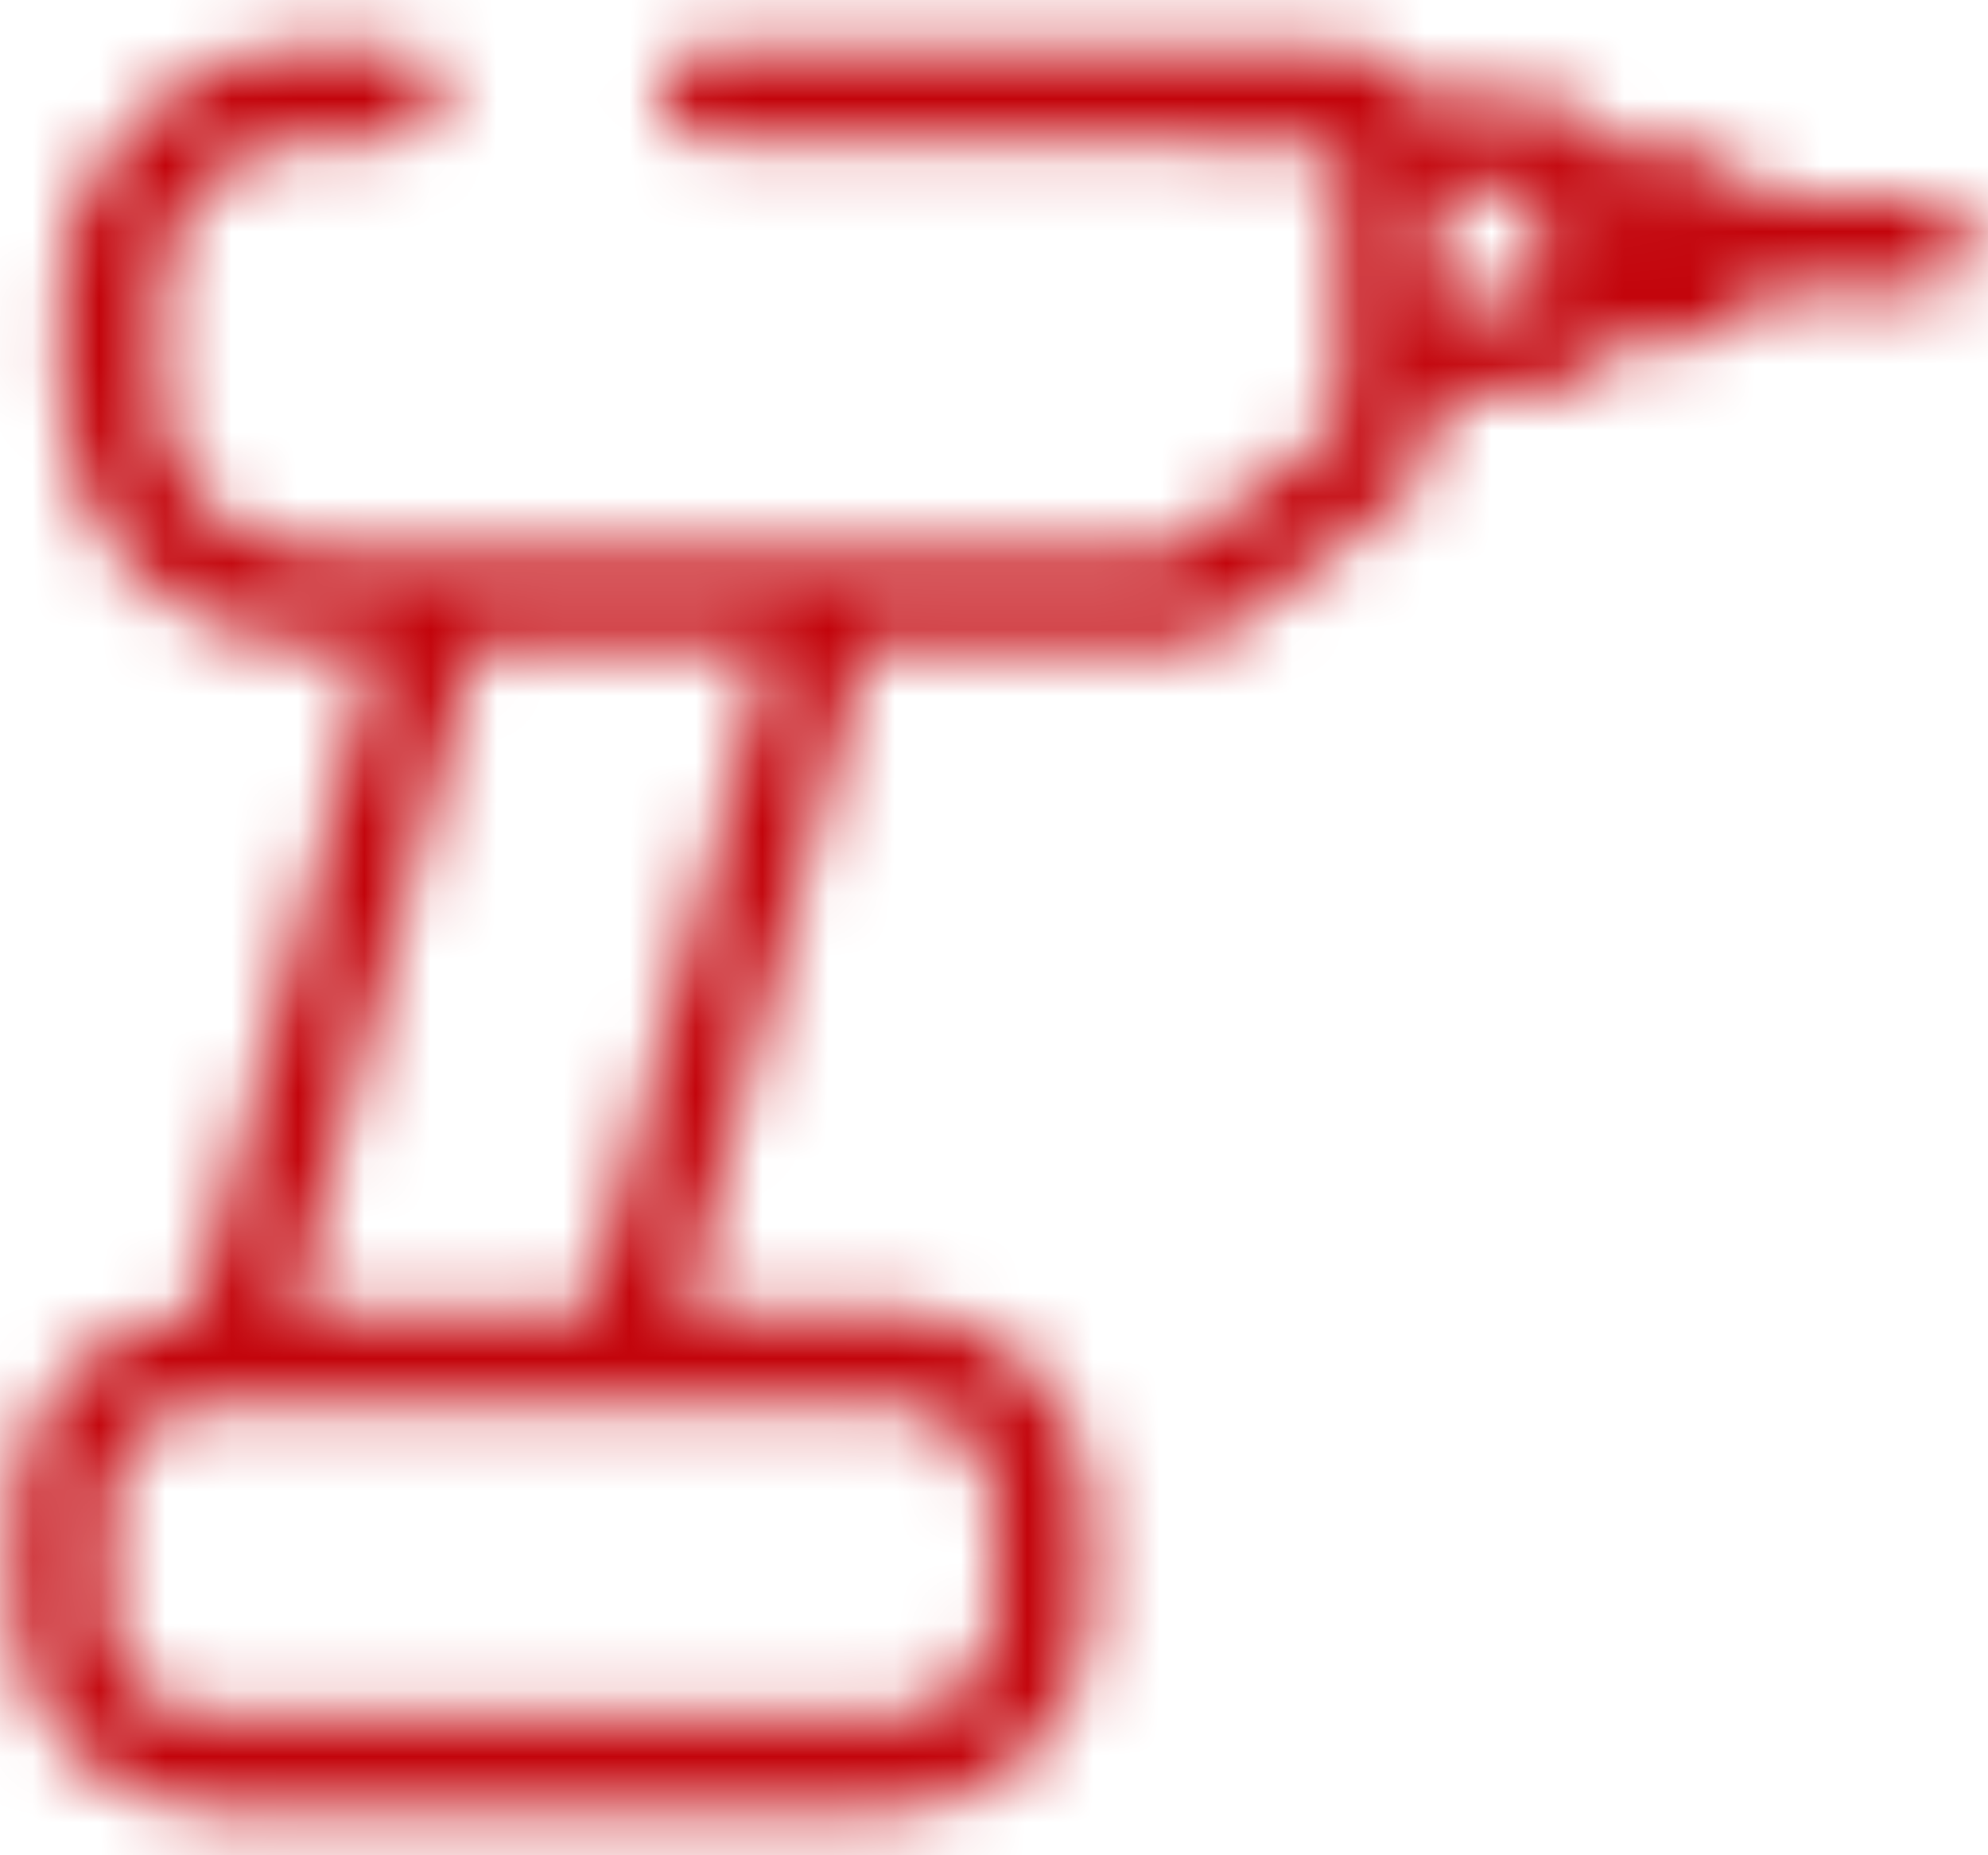 <svg xmlns="http://www.w3.org/2000/svg" xmlns:xlink="http://www.w3.org/1999/xlink" width="30px" height="28px" viewBox="0 0 30 28"><title>img-industry-professional_installation</title><desc>Created with Sketch.</desc><defs><path d="M30.062,5.003 L27.625,5.003 C27.363,4.525 26.857,4.233 26.312,4.244 L25.375,4.244 C25.124,3.773 24.634,3.478 24.1,3.475 L22.413,3.475 C22.165,3.011 21.683,2.719 21.156,2.716 L11.65,2.716 C11.262,2.716 10.947,3.03 10.947,3.419 C10.947,3.807 11.262,4.122 11.65,4.122 L21.222,4.178 L21.222,8.425 L18.738,10.3 L5.687,10.3 C4.417,10.274 3.407,9.226 3.428,7.956 L3.428,6.466 C3.407,5.195 4.417,4.148 5.687,4.122 L6.916,4.122 C7.167,4.122 7.399,3.988 7.525,3.77 C7.65,3.553 7.65,3.285 7.525,3.067 C7.399,2.85 7.167,2.716 6.916,2.716 L5.687,2.716 C3.616,2.716 1.937,4.395 1.937,6.466 L1.937,7.994 C1.937,10.032 3.565,11.698 5.603,11.744 L6.691,11.744 L3.944,21.803 C2.405,21.931 1.224,23.222 1.234,24.766 L1.234,26.312 C1.219,27.945 2.527,29.283 4.159,29.303 L14.519,29.303 C16.151,29.283 17.459,27.945 17.444,26.312 L17.444,24.766 C17.454,23.135 16.149,21.801 14.519,21.775 L11.312,21.775 L14.05,11.744 L18.738,11.744 C19.056,11.745 19.367,11.639 19.619,11.444 L22.084,9.569 C22.443,9.29 22.654,8.861 22.656,8.406 L22.656,7.937 L24.156,7.937 C24.67,7.915 25.133,7.623 25.375,7.169 L26.312,7.169 C26.842,7.167 27.327,6.875 27.578,6.409 L30.062,6.409 C30.451,6.409 30.766,6.095 30.766,5.706 C30.766,5.318 30.451,5.003 30.062,5.003 Z M14.519,23.181 C15.36,23.222 16.016,23.924 16,24.766 L16,26.312 C16.016,27.168 15.337,27.876 14.481,27.897 L4.169,27.897 C3.756,27.889 3.363,27.718 3.076,27.421 C2.79,27.124 2.633,26.725 2.641,26.312 L2.641,24.766 C2.625,23.91 3.304,23.202 4.159,23.181 L14.519,23.181 Z M9.878,21.775 L5.416,21.775 L8.153,11.744 L12.616,11.744 L9.878,21.775 Z M24.175,6.475 C24.185,6.492 24.185,6.514 24.175,6.531 L22.675,6.531 L22.675,4.9 L24.222,4.9 L24.175,6.475 Z M26.312,5.762 L25.544,5.762 L25.544,5.687 L26.359,5.687 L26.312,5.762 Z" id="path-1"></path></defs><g id="Symbols" stroke="none" stroke-width="1" fill="none" fill-rule="evenodd"><g id="icon/industry/professional_installation" transform="translate(-1, -2)"><mask id="mask-2" fill="white"><use xlink:href="#path-1"></use></mask><g id="icon-industry-professional_installation" fill-rule="nonzero"></g><g id="color/#C3040B" mask="url(#mask-2)" fill="#C3040B"><rect x="0" y="0" width="32" height="32"></rect></g></g></g></svg>